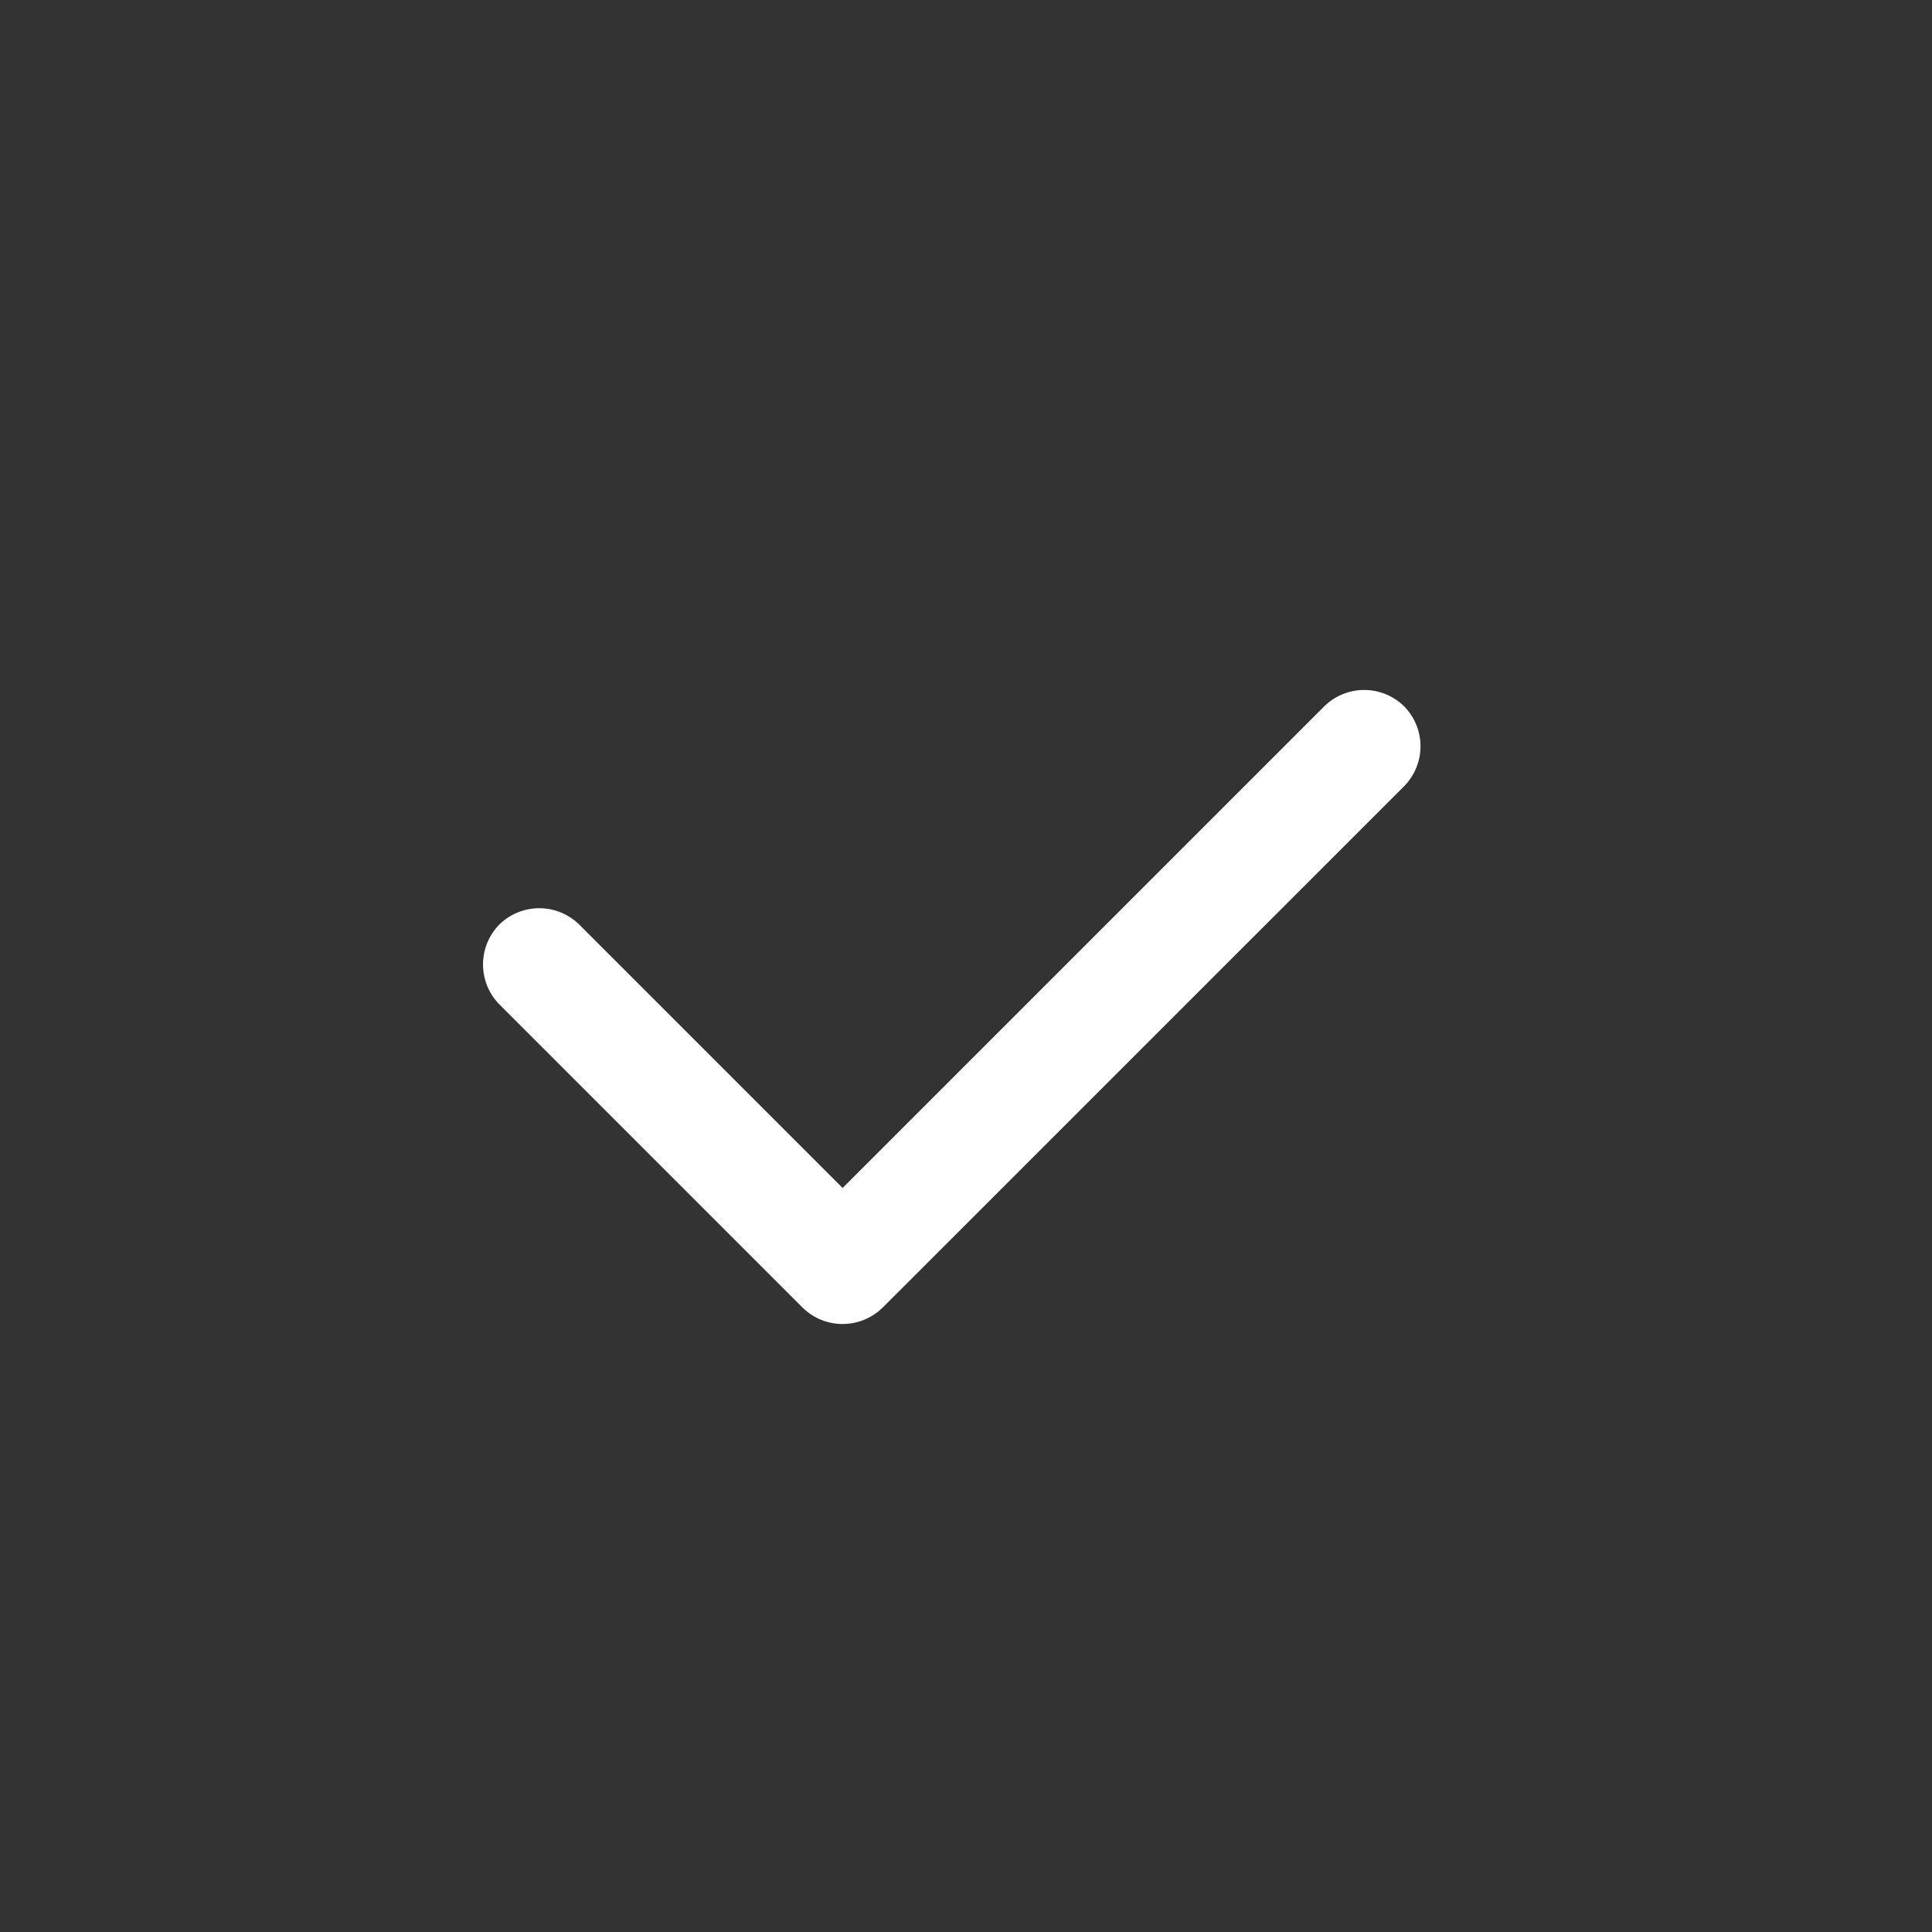 <svg xmlns="http://www.w3.org/2000/svg" width="28" height="28" fill="none"><rect width="100%" height="100%" fill="#333333" stroke="none"/><defs><clipPath id="a"><rect width="28" height="28" rx="0"/></clipPath></defs><g clip-path="url(#a)"><path fill="#FFF" d="M20.34 11.404a.825.825 0 0 0 .01-1.167.825.825 0 0 0-1.168.01l-6.97 6.97-3.808-3.808a.826.826 0 0 0-1.167-.01.826.826 0 0 0 .01 1.167l4.376 4.376a.826.826 0 0 0 1.167.01l.007-.006.007-.007z" style="mix-blend-mode:passthrough"/></g></svg>